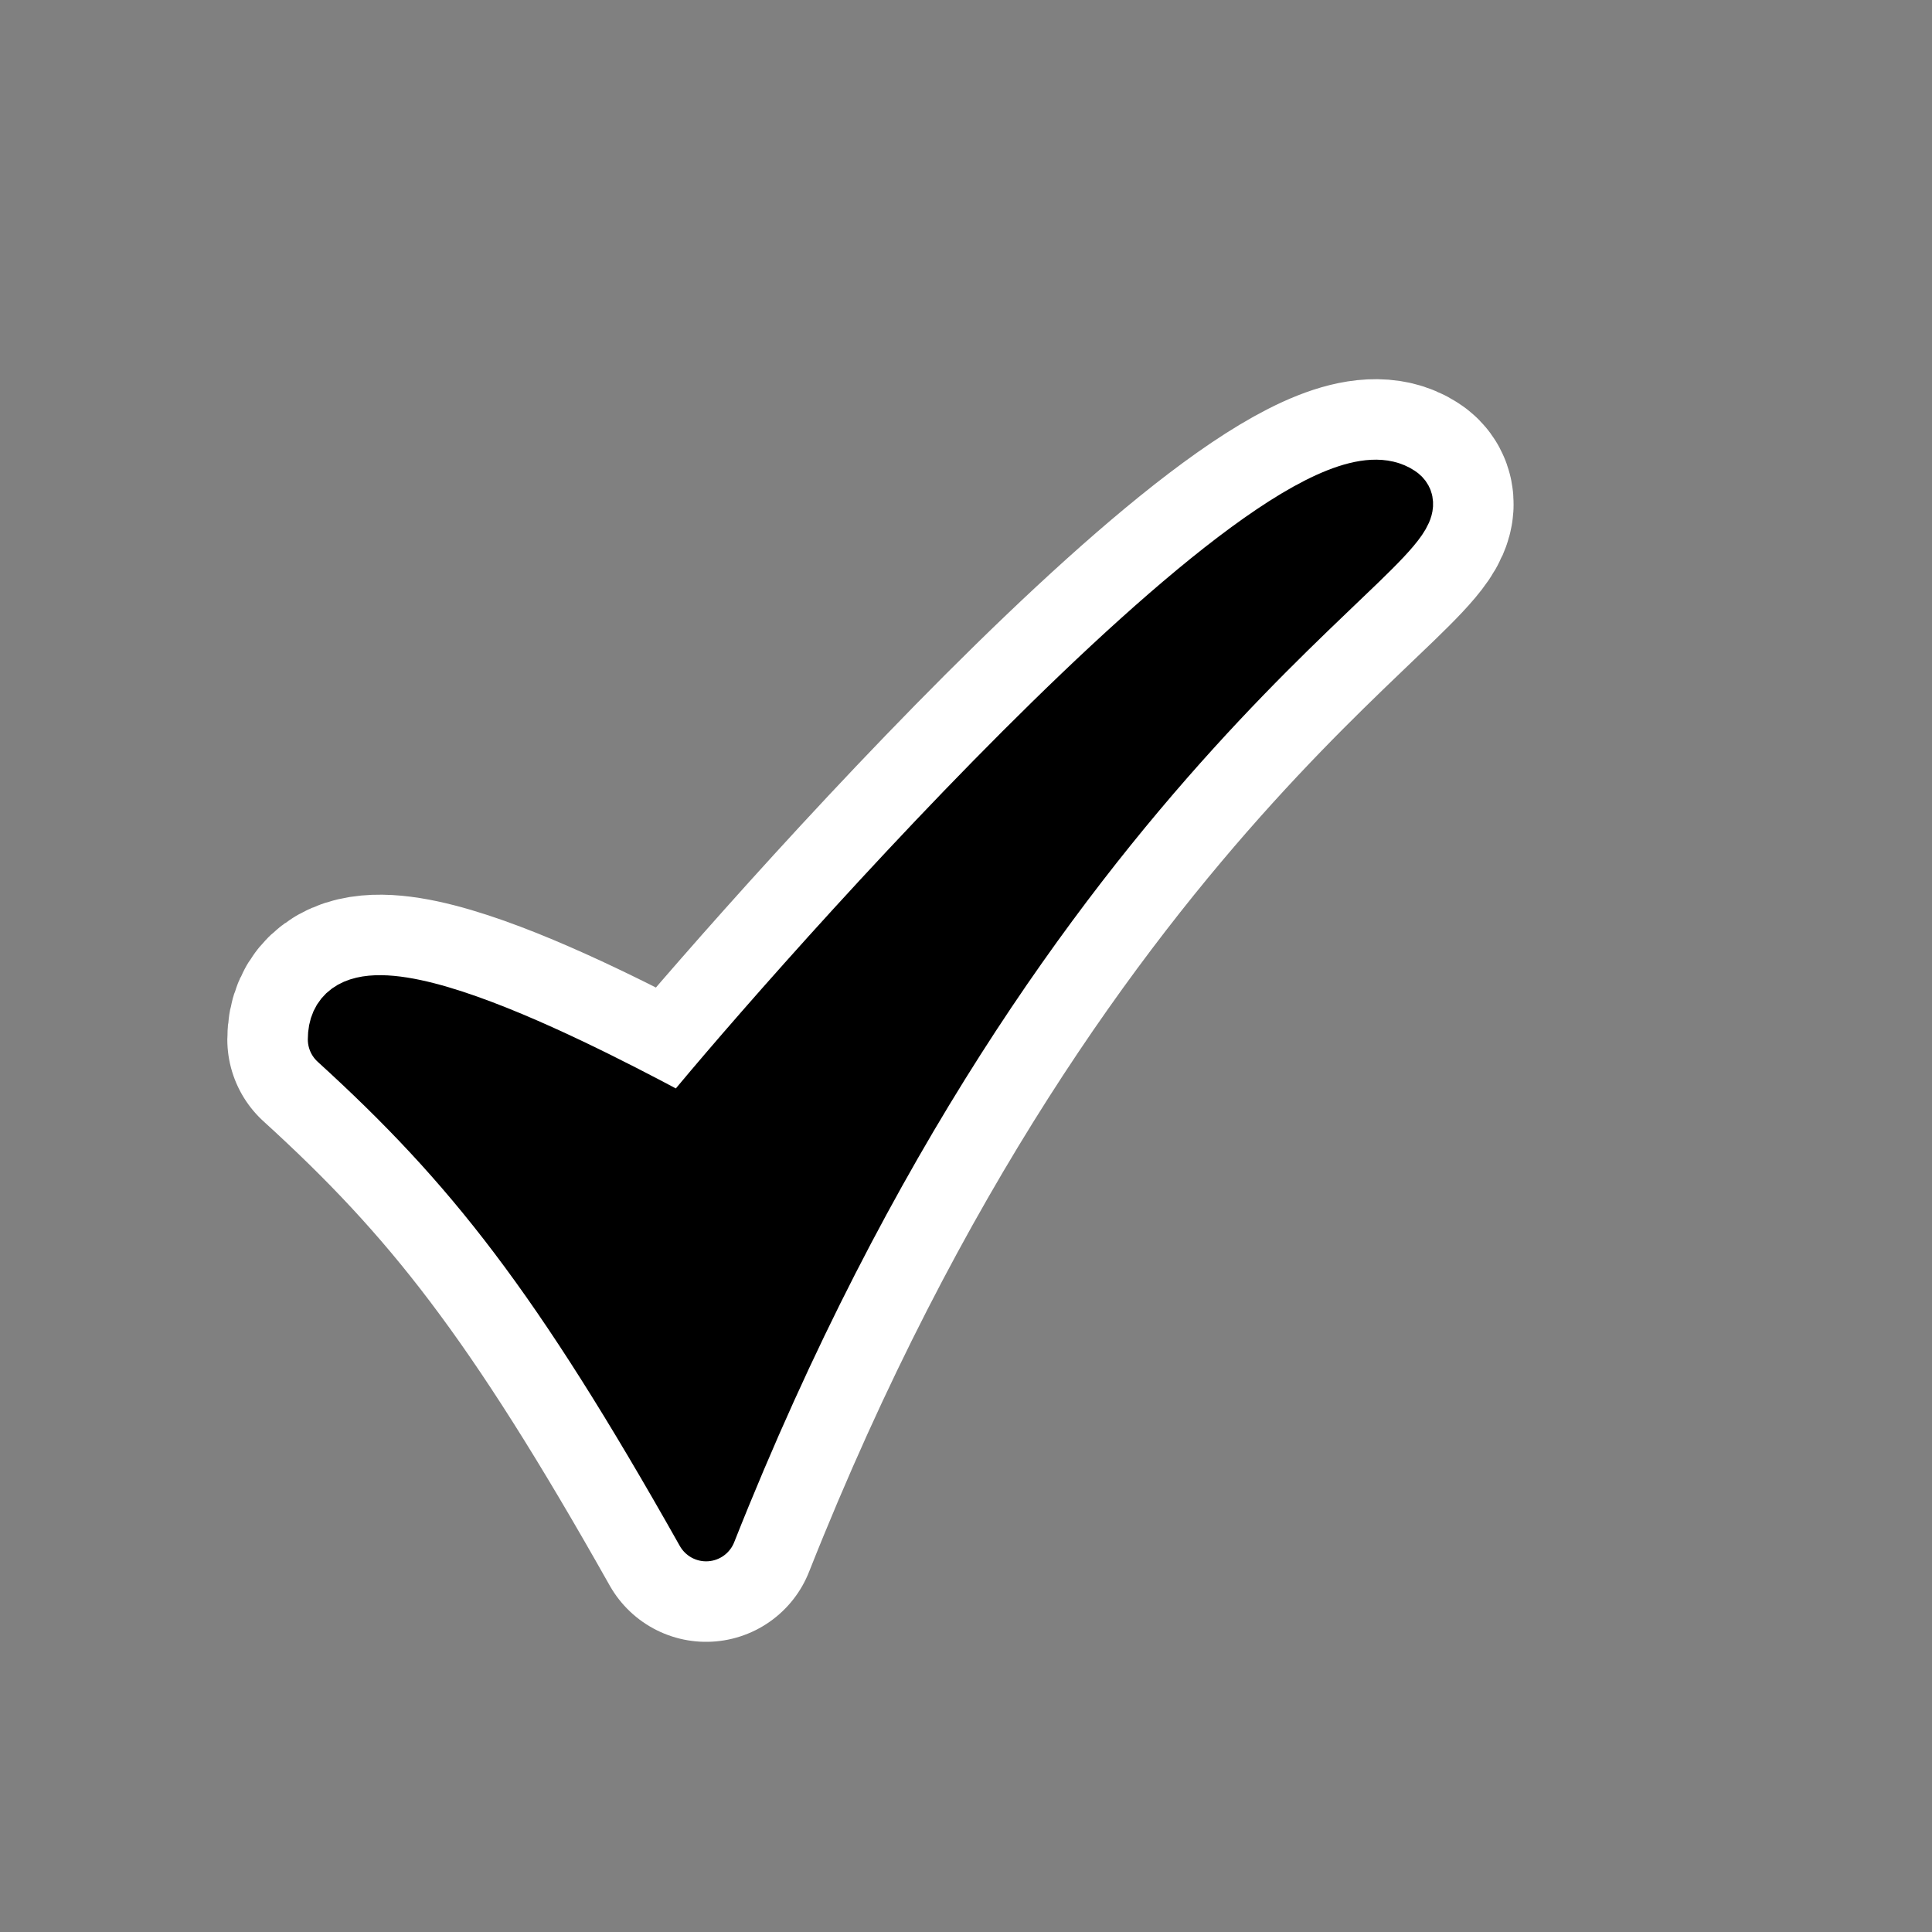 <?xml version="1.0" encoding="UTF-8"?>
<svg _SVGFile__filename="oldscale/actions/patch.svg" version="1.0" viewBox="0 0 60 60" xmlns="http://www.w3.org/2000/svg">
<rect x="0" y="0" width="60" height="60" fill="#808080" stroke="none"/>
<path d="m10.497 32.281c4.209 3.831 6.93 7.279 11.432 15.27 9.789-24.71 23.193-31.053 21.493-32.147-3.439-2.308-20.169 17.034-22.192 19.586-2.433-1.289-10.733-5.791-10.733-2.709z" fill="none" stroke="#fff" stroke-linecap="round" stroke-linejoin="round" stroke-width="6.875"/>
<path d="m10.497 32.281c4.209 3.831 6.93 7.279 11.432 15.27 9.789-24.71 23.193-31.053 21.493-32.147-3.439-2.308-20.169 17.034-22.192 19.586-2.433-1.289-10.733-5.791-10.733-2.709z" fill-rule="evenodd" stroke="#000" stroke-linecap="round" stroke-linejoin="round" stroke-width="1.875"/>
</svg>
